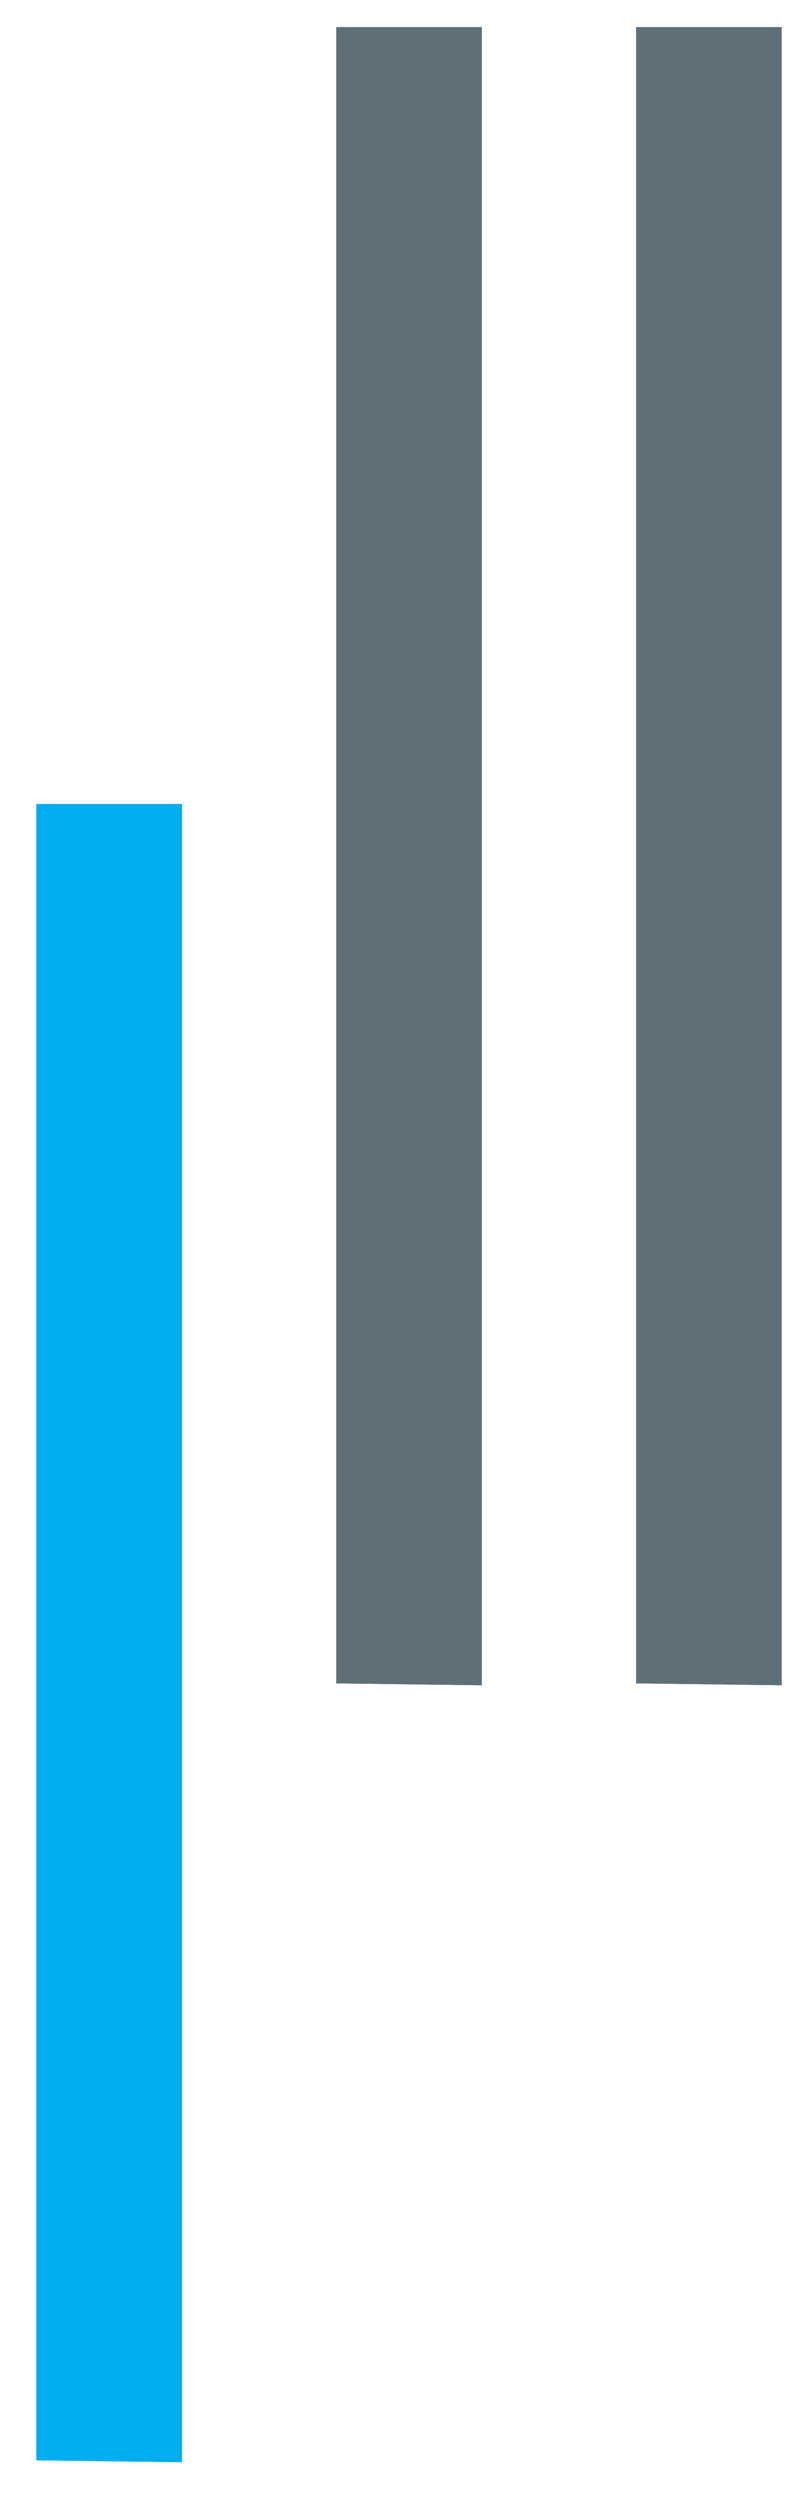 <?xml version="1.0" encoding="utf-8"?>
<!-- Generator: Adobe Illustrator 15.0.0, SVG Export Plug-In . SVG Version: 6.00 Build 0)  -->
<svg version="1.2" baseProfile="tiny" id="Layer_1" xmlns="http://www.w3.org/2000/svg" xmlns:xlink="http://www.w3.org/1999/xlink"
	 x="0px" y="0px" width="29.667px" height="91.667px" viewBox="0 0 29.667 91.667" xml:space="preserve">
<polyline fill="#00ADEE" points="1.335,90.216 1.335,29.483 6.672,29.483 6.672,90.286 "/>
<polyline fill="#606F76" points="23.328,61.727 23.328,0.994 28.664,0.994 28.664,61.796 "/>
<polyline fill="#606F76" points="12.332,61.727 12.332,0.994 17.668,0.994 17.668,61.796 "/>
<polyline fill="#00ADEE" points="1.335,90.216 1.335,29.483 6.672,29.483 6.672,90.286 "/>
<polyline fill="#606F76" points="23.328,61.727 23.328,0.994 28.664,0.994 28.664,61.796 "/>
<polyline fill="#606F76" points="12.332,61.727 12.332,0.994 17.668,0.994 17.668,61.796 "/>
</svg>
